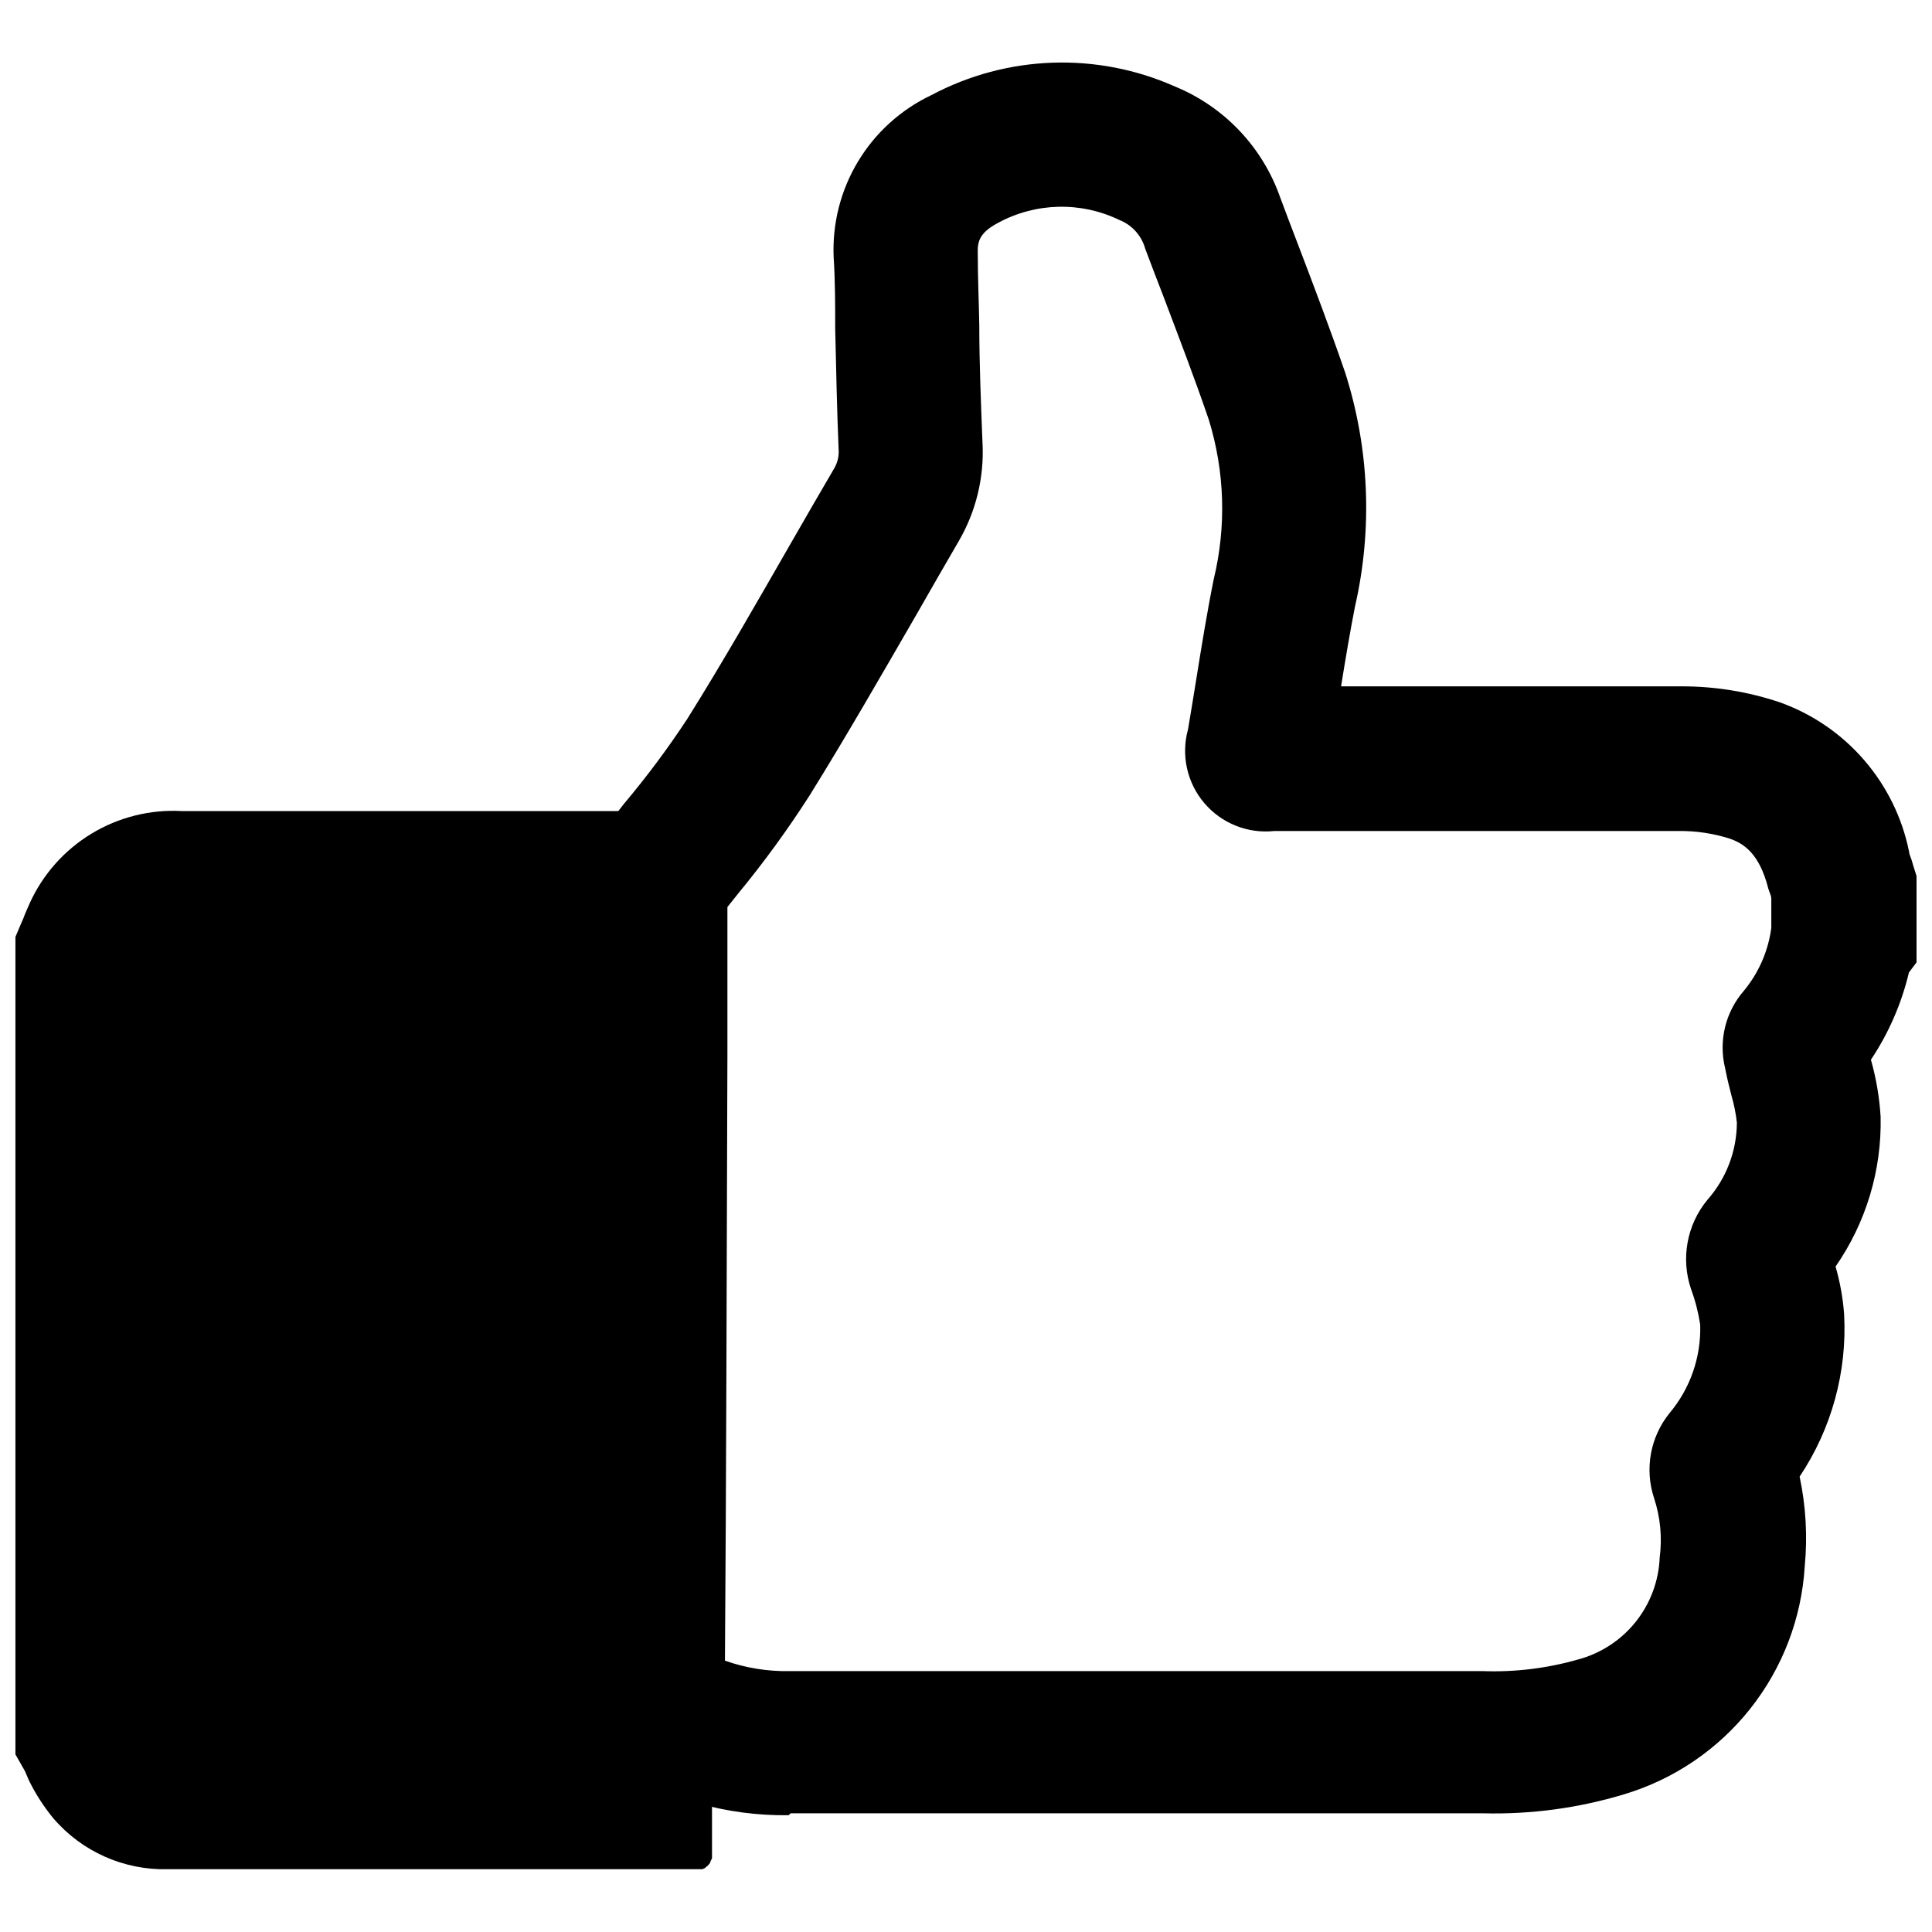 <?xml version="1.0" encoding="UTF-8"?>
<!-- The Best Svg Icon site in the world: iconSvg.co, Visit us! https://iconsvg.co -->
<svg width="800px" height="800px" version="1.1" viewBox="144 144 512 512" xmlns="http://www.w3.org/2000/svg">
 <defs>
  <clipPath id="b">
   <path d="m148.09 358h185.91v282h-185.91z"/>
  </clipPath>
  <clipPath id="a">
   <path d="m297 160h354.9v466h-354.9z"/>
  </clipPath>
 </defs>
 <g>
  <g clip-path="url(#b)">
   <path d="m332.69 408.06c-0.352 36.074-0.402 71.641-0.352 98.594 0 32.293 0 65.496 0.352 98.645v3.023 11.789 16.379c-0.238 0.395-0.422 0.816-0.555 1.258l-0.605 0.707c-0.258 0.172-0.496 0.375-0.707 0.602l-0.707 0.301-16.27 0.004h-56.578-68.871c-11.582 0.273-22.68-4.664-30.227-13.453-2.551-3.094-4.731-6.477-6.5-10.074l-1.059-2.469-2.519-4.434v-216.64l1.512-3.578 0.555-1.258c0.453-1.258 1.059-2.621 1.715-4.082l-0.004-0.004c3.477-7.656 9.188-14.086 16.379-18.445s15.531-6.445 23.926-5.988h141.42l-0.453 19.598c0 5.492 0 12.293-0.352 18.035-0.355 5.746-0.102 10.23-0.102 11.488z"/>
  </g>
  <g clip-path="url(#a)">
   <path d="m352.99 625.05c-16.363 0.23-32.438-4.324-46.25-13.098l-8.965-5.394v-10.629c0.352-50.383 0.504-104.99 0.504-172.4v-45.344-7.91l5.039-5.492 5.992-7.707c6.051-7.184 11.672-14.719 16.828-22.57 9.473-15.113 18.641-31.234 27.508-46.652 3.727-6.5 7.609-13.199 11.438-19.75 0.887-1.523 1.293-3.281 1.156-5.039-0.453-10.73-0.656-21.562-0.906-31.992 0-6.195 0-12.543-0.402-18.793-0.414-8.934 1.824-17.789 6.434-25.453 4.606-7.664 11.379-13.793 19.461-17.621 20.035-10.656 43.859-11.492 64.59-2.266 13.062 5.379 23.199 16.086 27.859 29.422 1.512 4.082 3.074 8.16 4.637 12.242 4.231 11.082 8.566 22.52 12.543 34.059 6.434 20.094 7.336 41.551 2.621 62.117-1.359 6.953-2.519 13.906-3.68 21.109h11.438 78.797c8.855-0.016 17.652 1.414 26.047 4.234 17.582 6.293 30.582 21.34 34.258 39.648 0 0.555 0.402 1.309 0.656 2.117l0.453 1.562 0.855 2.719v22.871l-2.016 2.672c-1.957 8.246-5.367 16.078-10.074 23.125 1.398 4.93 2.258 10 2.57 15.113 0.32 14.164-3.863 28.066-11.941 39.703 1.191 4.106 1.949 8.328 2.266 12.594 0.84 15.258-3.297 30.371-11.789 43.074 1.66 7.797 2.117 15.797 1.359 23.73-0.828 13.766-5.863 26.941-14.422 37.754-8.559 10.812-20.23 18.738-33.438 22.703-12.098 3.656-24.699 5.356-37.332 5.039h-48.82-134.72zm-16.879-40.961h0.004c5.527 1.953 11.363 2.891 17.23 2.773h134.97 48.668c8.508 0.305 17.008-0.734 25.191-3.074 6.027-1.602 11.387-5.094 15.285-9.961 3.898-4.871 6.133-10.859 6.379-17.094 0.688-5.305 0.172-10.695-1.512-15.77-2.523-7.684-0.988-16.121 4.078-22.422 5.535-6.562 8.441-14.945 8.164-23.527-0.492-3.195-1.301-6.336-2.418-9.371-2.762-8.109-1.125-17.07 4.332-23.676 4.996-5.648 7.773-12.918 7.809-20.457-0.273-2.457-0.766-4.883-1.461-7.254-0.555-2.168-1.16-4.586-1.664-7.203-1.773-7.266 0.109-14.938 5.039-20.559 3.898-4.746 6.394-10.484 7.207-16.574-0.02-0.336-0.02-0.672 0-1.008v-6.75c0-0.855-0.555-1.762-0.805-2.719-2.367-9.27-6.449-11.84-10.078-13.148v-0.004c-4.41-1.418-9.023-2.117-13.656-2.066h-78.441-28.719c-7.039 0.762-13.996-2.016-18.574-7.414-4.582-5.398-6.191-12.715-4.297-19.539 0.754-4.332 1.41-8.613 2.117-12.848 1.41-8.816 2.871-17.887 4.684-26.902 3.391-13.965 2.938-28.59-1.309-42.32-3.727-10.934-8.012-22.066-12.09-32.848-1.613-4.133-3.176-8.262-4.734-12.395h-0.004c-0.953-3.488-3.488-6.324-6.852-7.656-10.215-4.934-22.172-4.652-32.145 0.754-5.039 2.672-5.492 5.039-5.391 8.16 0 6.398 0.301 12.848 0.402 19.094 0 10.078 0.453 20.859 0.855 31.188h0.004c0.453 9.062-1.734 18.059-6.297 25.898-3.777 6.5-7.609 13.148-11.285 19.598-9.07 15.668-18.391 31.941-28.215 47.762-5.82 9.086-12.18 17.82-19.043 26.145l-2.769 3.477v38.895c-0.203 62.371-0.305 113.71-0.656 160.82z"/>
  </g>
 </g>
</svg>